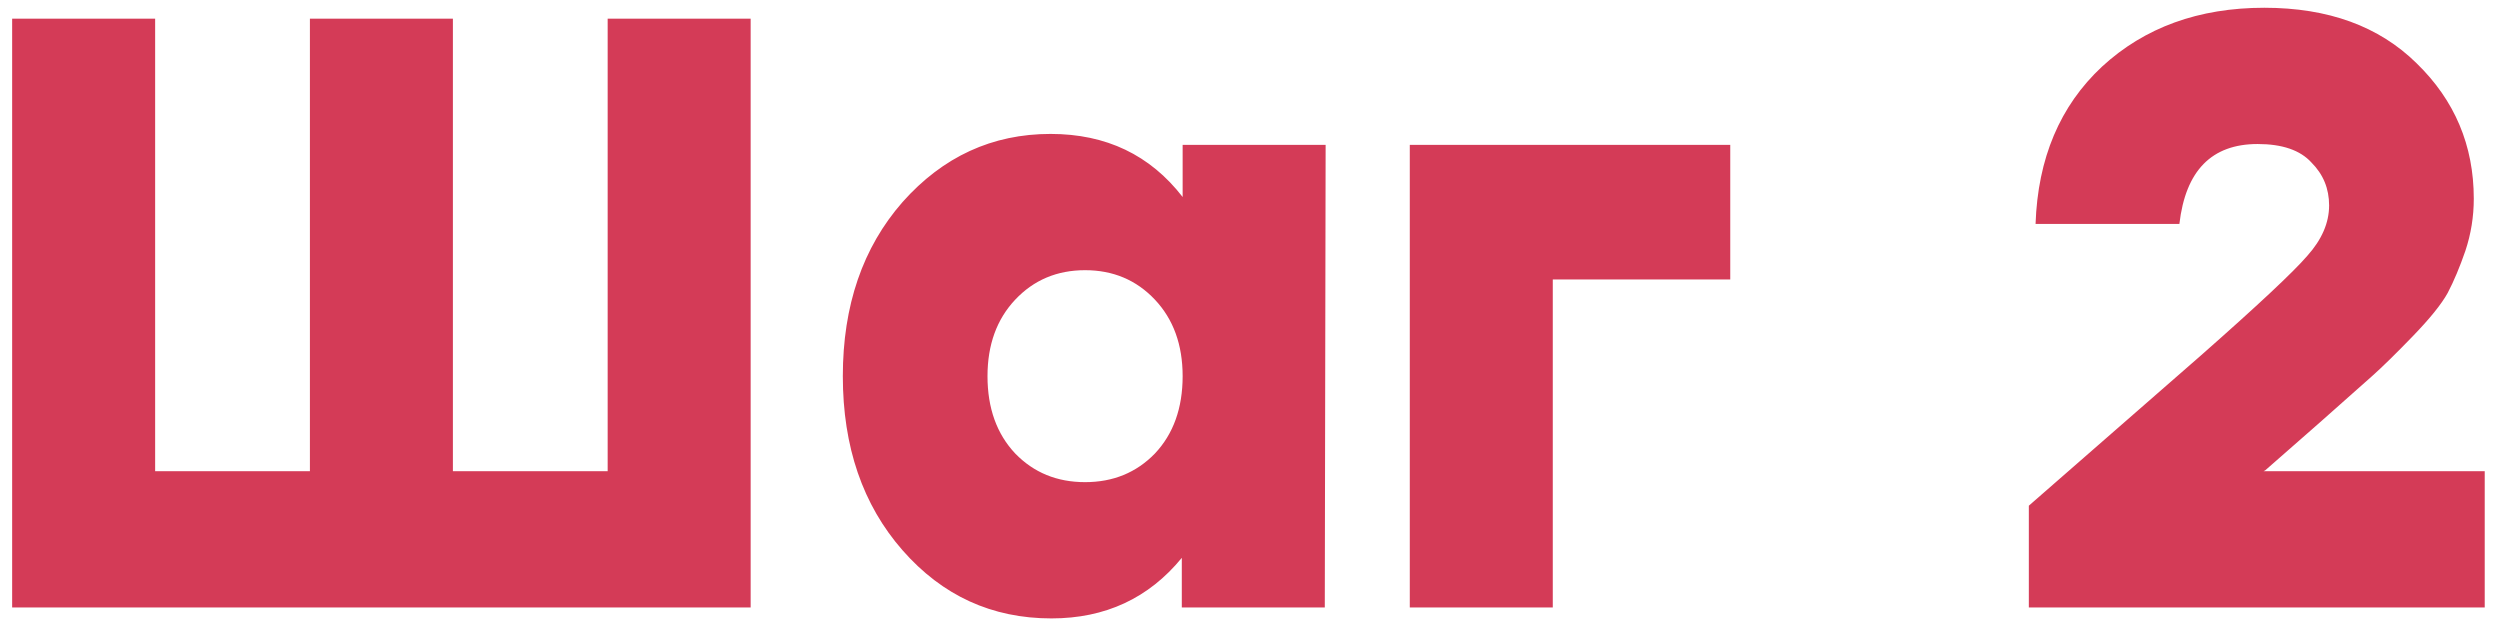 <?xml version="1.0" encoding="UTF-8"?> <svg xmlns="http://www.w3.org/2000/svg" width="107" height="27" viewBox="0 0 107 27" fill="none"> <path d="M26.008 0.8H32.128V21.212V26H0.52V20.168V0.8H6.64V20.168H13.264V0.8H19.384V20.168H26.008V0.8ZM50.617 6.2H56.737L56.701 26H50.581V23.876C49.165 25.604 47.305 26.468 45.001 26.468C42.457 26.468 40.333 25.496 38.629 23.552C36.925 21.608 36.073 19.124 36.073 16.1C36.073 13.076 36.925 10.592 38.629 8.648C40.357 6.704 42.469 5.732 44.965 5.732C47.341 5.732 49.225 6.632 50.617 8.432V6.2ZM43.453 19.412C44.245 20.228 45.241 20.636 46.441 20.636C47.641 20.636 48.637 20.228 49.429 19.412C50.221 18.572 50.617 17.468 50.617 16.1C50.617 14.756 50.221 13.664 49.429 12.824C48.637 11.984 47.641 11.564 46.441 11.564C45.241 11.564 44.245 11.984 43.453 12.824C42.661 13.664 42.265 14.756 42.265 16.1C42.265 17.468 42.661 18.572 43.453 19.412ZM74.055 6.2V11.96H66.459V26H60.339V6.2H74.055ZM96.878 20.168H106.346V26H86.834V21.644L94.214 15.2C96.638 13.064 98.15 11.648 98.75 10.952C99.374 10.256 99.686 9.536 99.686 8.792C99.686 8.072 99.434 7.46 98.93 6.956C98.45 6.428 97.682 6.164 96.626 6.164C94.658 6.164 93.542 7.304 93.278 9.584H87.122C87.218 6.776 88.166 4.532 89.966 2.852C91.79 1.172 94.106 0.332 96.914 0.332C99.65 0.332 101.822 1.124 103.43 2.708C105.062 4.292 105.878 6.224 105.878 8.504C105.878 9.272 105.758 10.016 105.518 10.736C105.278 11.432 105.026 12.032 104.762 12.536C104.498 13.016 103.994 13.64 103.25 14.408C102.53 15.152 101.954 15.716 101.522 16.1C101.114 16.46 100.37 17.12 99.29 18.08L96.95 20.132L96.878 20.168Z" fill="#D43B57"></path> </svg> 